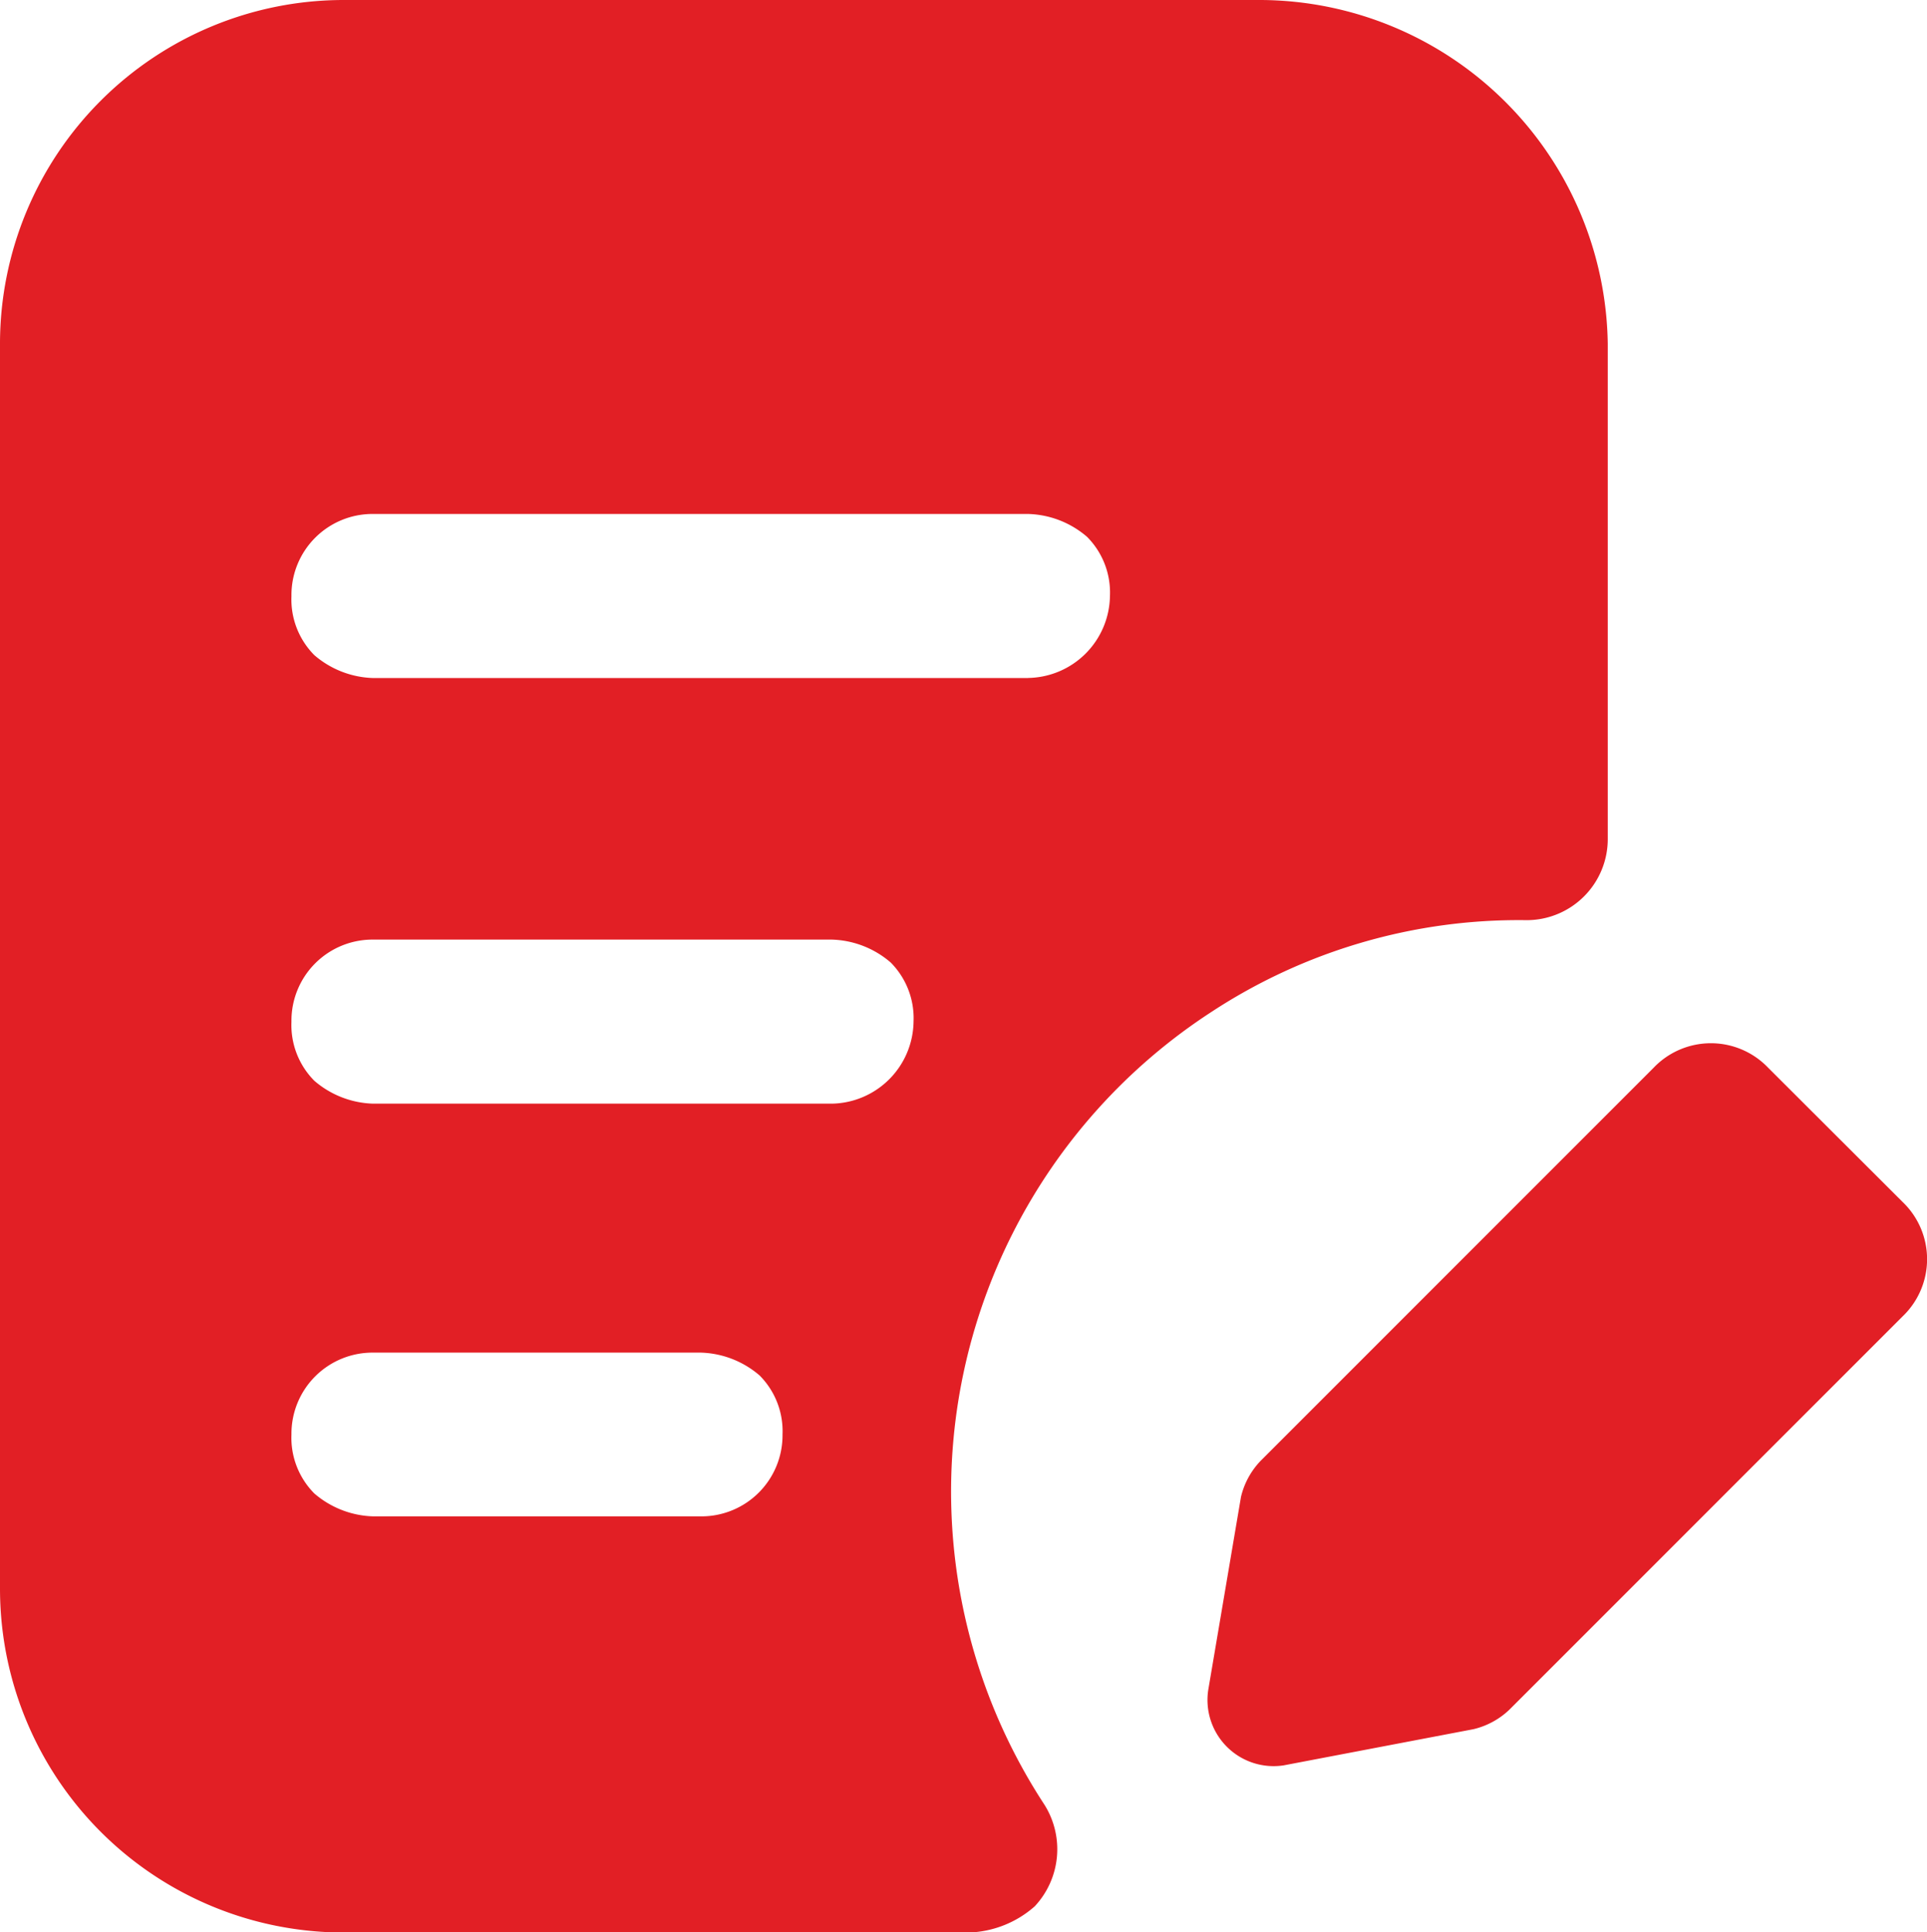 <svg xmlns="http://www.w3.org/2000/svg" width="24" height="24.061" viewBox="0 0 24 24.061">
  <g id="form" transform="translate(-0.651)">
    <g id="Layer_2_00000031167853962574762900000012265893975375754675_" transform="translate(0.651)">
      <g id="Layer_1-2_25_" transform="translate(0)">
        <g id="form_editing">
          <path id="Path_26458" data-name="Path 26458" d="M323.99,284.936a.972.972,0,0,0,.449-.245l4.894-4.894a.985.985,0,0,0,0-1.427L327.66,276.7a.986.986,0,0,0-1.427,0h0l-4.894,4.894a.973.973,0,0,0-.245.449l-.408,2.406a.824.824,0,0,0,.938.938Z" transform="translate(-305.638 -263.404)" fill="#e21f25"/>
          <path id="Path_26459" data-name="Path 26459" d="M16.352,0H4.933A4.282,4.282,0,0,0,.651,4.282v15.5a4.282,4.282,0,0,0,4.282,4.282h7.789a1.3,1.3,0,0,0,.816-.326,1.041,1.041,0,0,0,.122-1.264A7.121,7.121,0,0,1,15.74,12.6a6.976,6.976,0,0,1,3.915-1.142,1.01,1.01,0,0,0,1.02-1.02V4.282A4.343,4.343,0,0,0,16.352,0ZM9.378,18.882H5.3a1.172,1.172,0,0,1-.734-.285.983.983,0,0,1-.285-.734,1.01,1.01,0,0,1,1.02-1.02H9.378a1.172,1.172,0,0,1,.734.285.983.983,0,0,1,.285.734A1.01,1.01,0,0,1,9.378,18.882Zm1.631-5.139H5.3a1.172,1.172,0,0,1-.734-.285.983.983,0,0,1-.285-.734A1.01,1.01,0,0,1,5.3,11.7H11.01a1.172,1.172,0,0,1,.734.285.983.983,0,0,1,.285.734A1.036,1.036,0,0,1,11.01,13.743Zm2.447-5.3H5.3a1.172,1.172,0,0,1-.734-.285.983.983,0,0,1-.285-.734A1.01,1.01,0,0,1,5.3,6.4h8.156a1.172,1.172,0,0,1,.734.285.983.983,0,0,1,.285.734A1.036,1.036,0,0,1,13.456,8.442Z" transform="translate(-0.651)" fill="#e21f25"/>
        </g>
      </g>
    </g>
  </g>
</svg>
